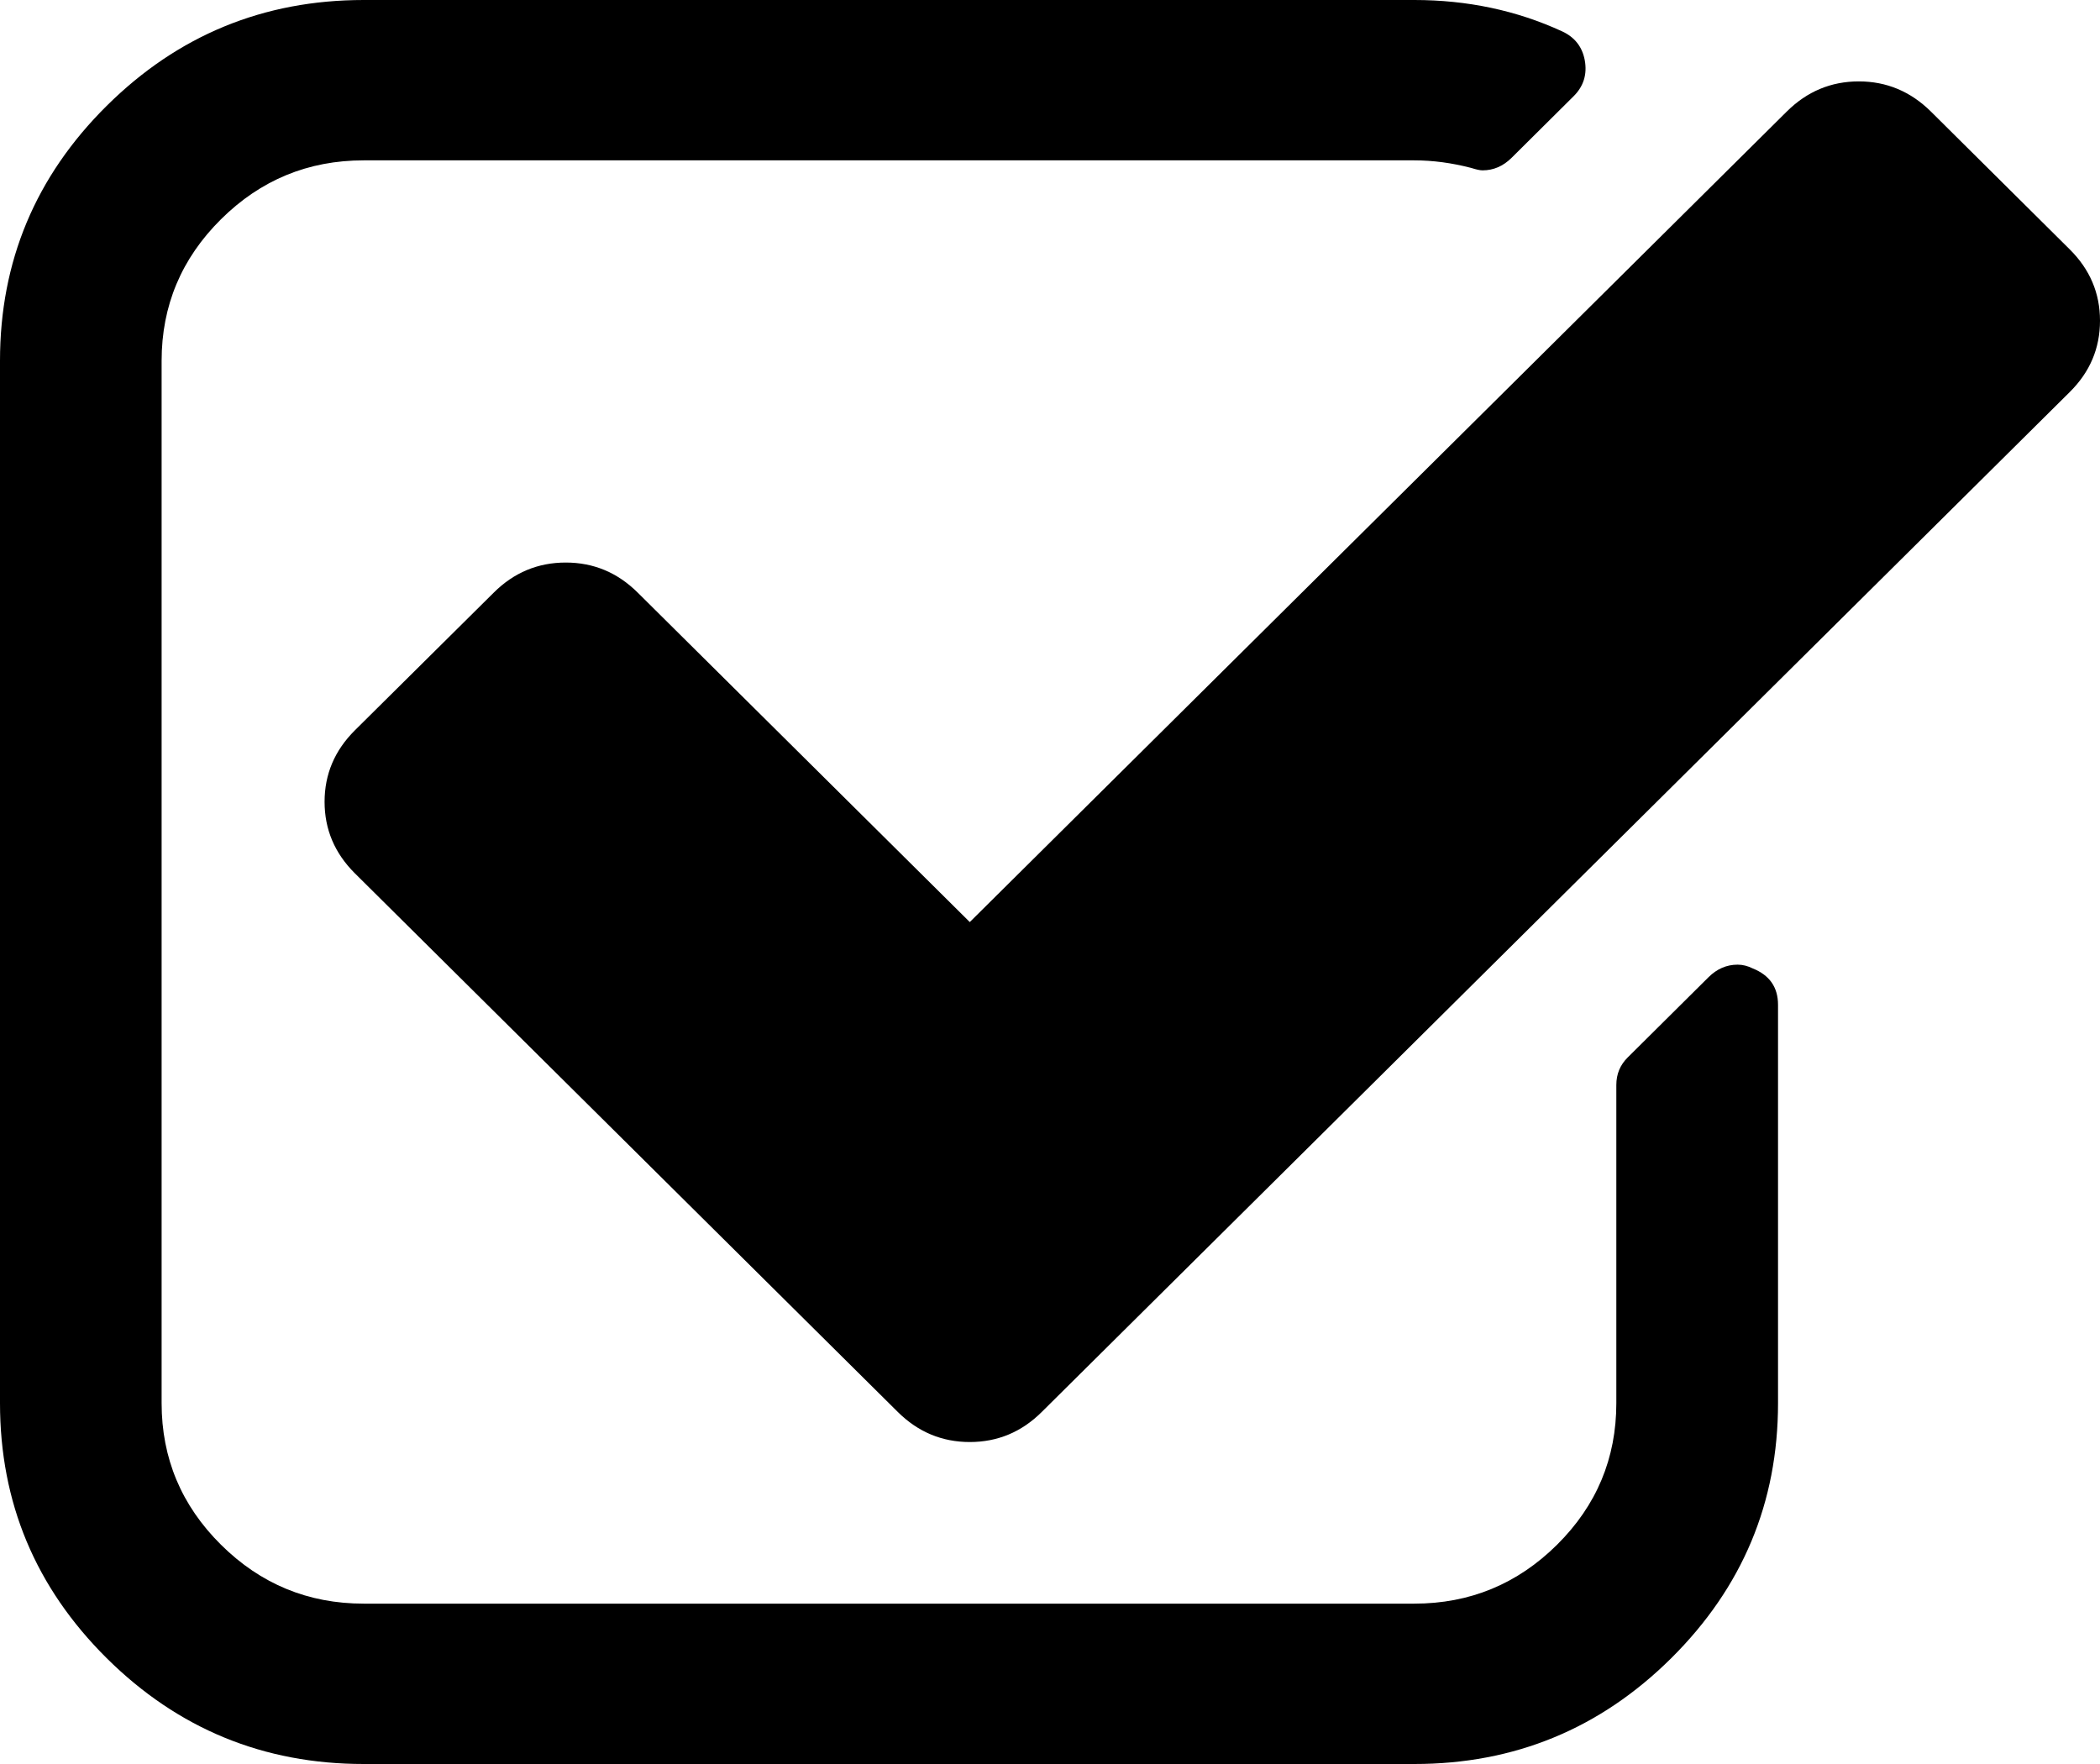 <svg width="25" height="21" viewBox="0 0 25 21" fill="none" xmlns="http://www.w3.org/2000/svg">
<path d="M21.167 11.962V16.704C21.167 17.888 20.743 18.899 19.896 19.74C19.049 20.58 18.03 21 16.837 21H4.33C3.137 21 2.117 20.58 1.27 19.74C0.423 18.899 0 17.888 0 16.704V4.295C0 3.112 0.423 2.1 1.27 1.26C2.117 0.42 3.137 0 4.33 0H16.837C17.468 0 18.055 0.124 18.596 0.373C18.746 0.442 18.836 0.557 18.866 0.716C18.897 0.885 18.852 1.029 18.731 1.148L17.995 1.879C17.894 1.979 17.779 2.028 17.649 2.028C17.619 2.028 17.574 2.018 17.514 1.999C17.283 1.939 17.058 1.909 16.837 1.909H4.33C3.668 1.909 3.102 2.143 2.631 2.61C2.16 3.077 1.924 3.639 1.924 4.295V16.704C1.924 17.361 2.16 17.923 2.631 18.39C3.102 18.857 3.668 19.091 4.33 19.091H16.837C17.498 19.091 18.065 18.857 18.536 18.39C19.007 17.923 19.242 17.361 19.242 16.704V12.916C19.242 12.787 19.287 12.678 19.378 12.588L20.34 11.633C20.44 11.534 20.555 11.484 20.686 11.484C20.746 11.484 20.806 11.499 20.866 11.529C21.066 11.609 21.167 11.753 21.167 11.962ZM24.639 4.668L12.402 16.809C12.162 17.048 11.876 17.167 11.545 17.167C11.215 17.167 10.929 17.048 10.688 16.809L4.224 10.396C3.984 10.157 3.864 9.874 3.864 9.545C3.864 9.217 3.984 8.934 4.224 8.695L5.878 7.055C6.118 6.816 6.404 6.697 6.735 6.697C7.066 6.697 7.351 6.816 7.592 7.055L11.545 10.977L21.272 1.327C21.512 1.089 21.798 0.969 22.129 0.969C22.459 0.969 22.745 1.089 22.986 1.327L24.639 2.968C24.88 3.207 25 3.49 25 3.818C25 4.146 24.88 4.43 24.639 4.668Z" fill="black"/>
</svg>
